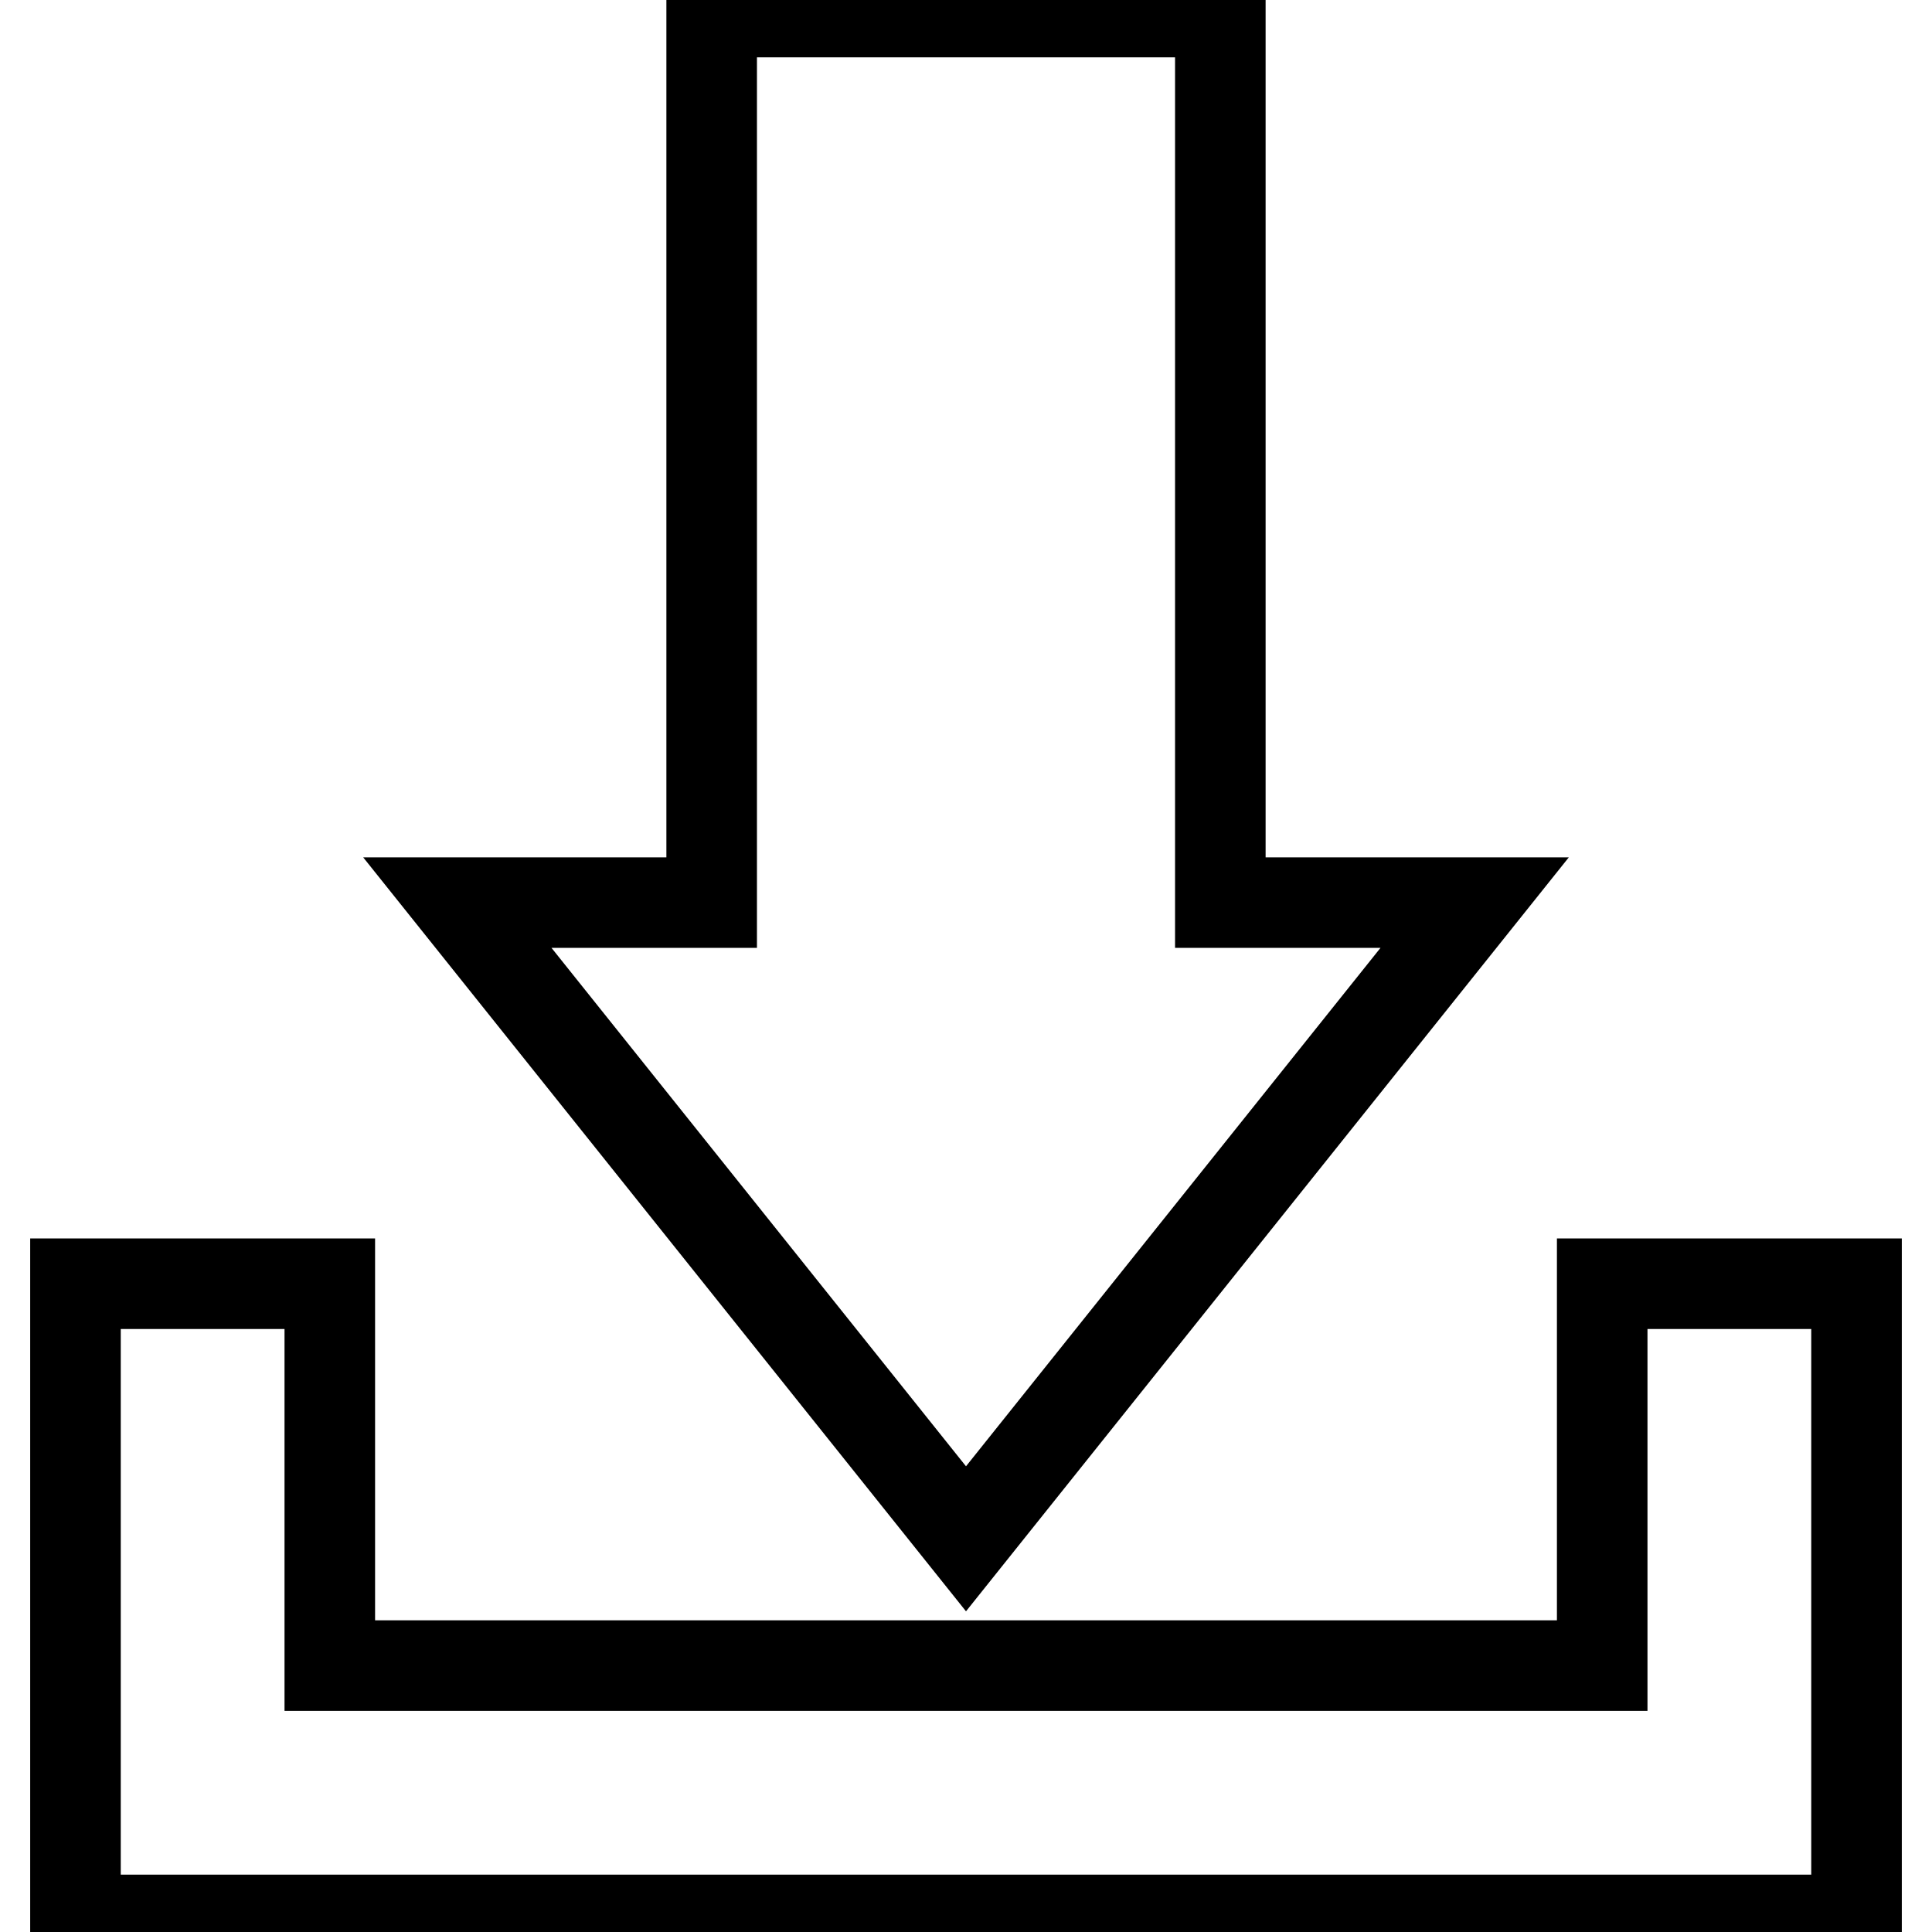 <?xml version="1.0" encoding="utf-8"?>
<!-- Svg Vector Icons : http://www.onlinewebfonts.com/icon -->
<!DOCTYPE svg PUBLIC "-//W3C//DTD SVG 1.1//EN" "http://www.w3.org/Graphics/SVG/1.1/DTD/svg11.dtd">
<svg version="1.1" xmlns="http://www.w3.org/2000/svg" xmlns:xlink="http://www.w3.org/1999/xlink" x="0px" y="0px" viewBox="0 0 256 256" enable-background="new 0 0 256 256" xml:space="preserve">
<g><g><g><g><path stroke-width="12" fill-opacity="0" stroke="#000000"  d="M212.3 170.1L212.3 220.7 43.7 220.7 43.7 170.1 10 170.1 10 220.7 10 254.4 246 254.4 246 220.7 246 170.1 z"/><path stroke-width="12" fill-opacity="0" stroke="#000000"  d="M195.4 119.6L161.7 119.6 161.7 1.6 94.3 1.6 94.3 119.6 60.6 119.6 128 203.9 z"/></g></g><g></g><g></g><g></g><g></g><g></g><g></g><g></g><g></g><g></g><g></g><g></g><g></g><g></g><g></g><g></g></g></g>
</svg>